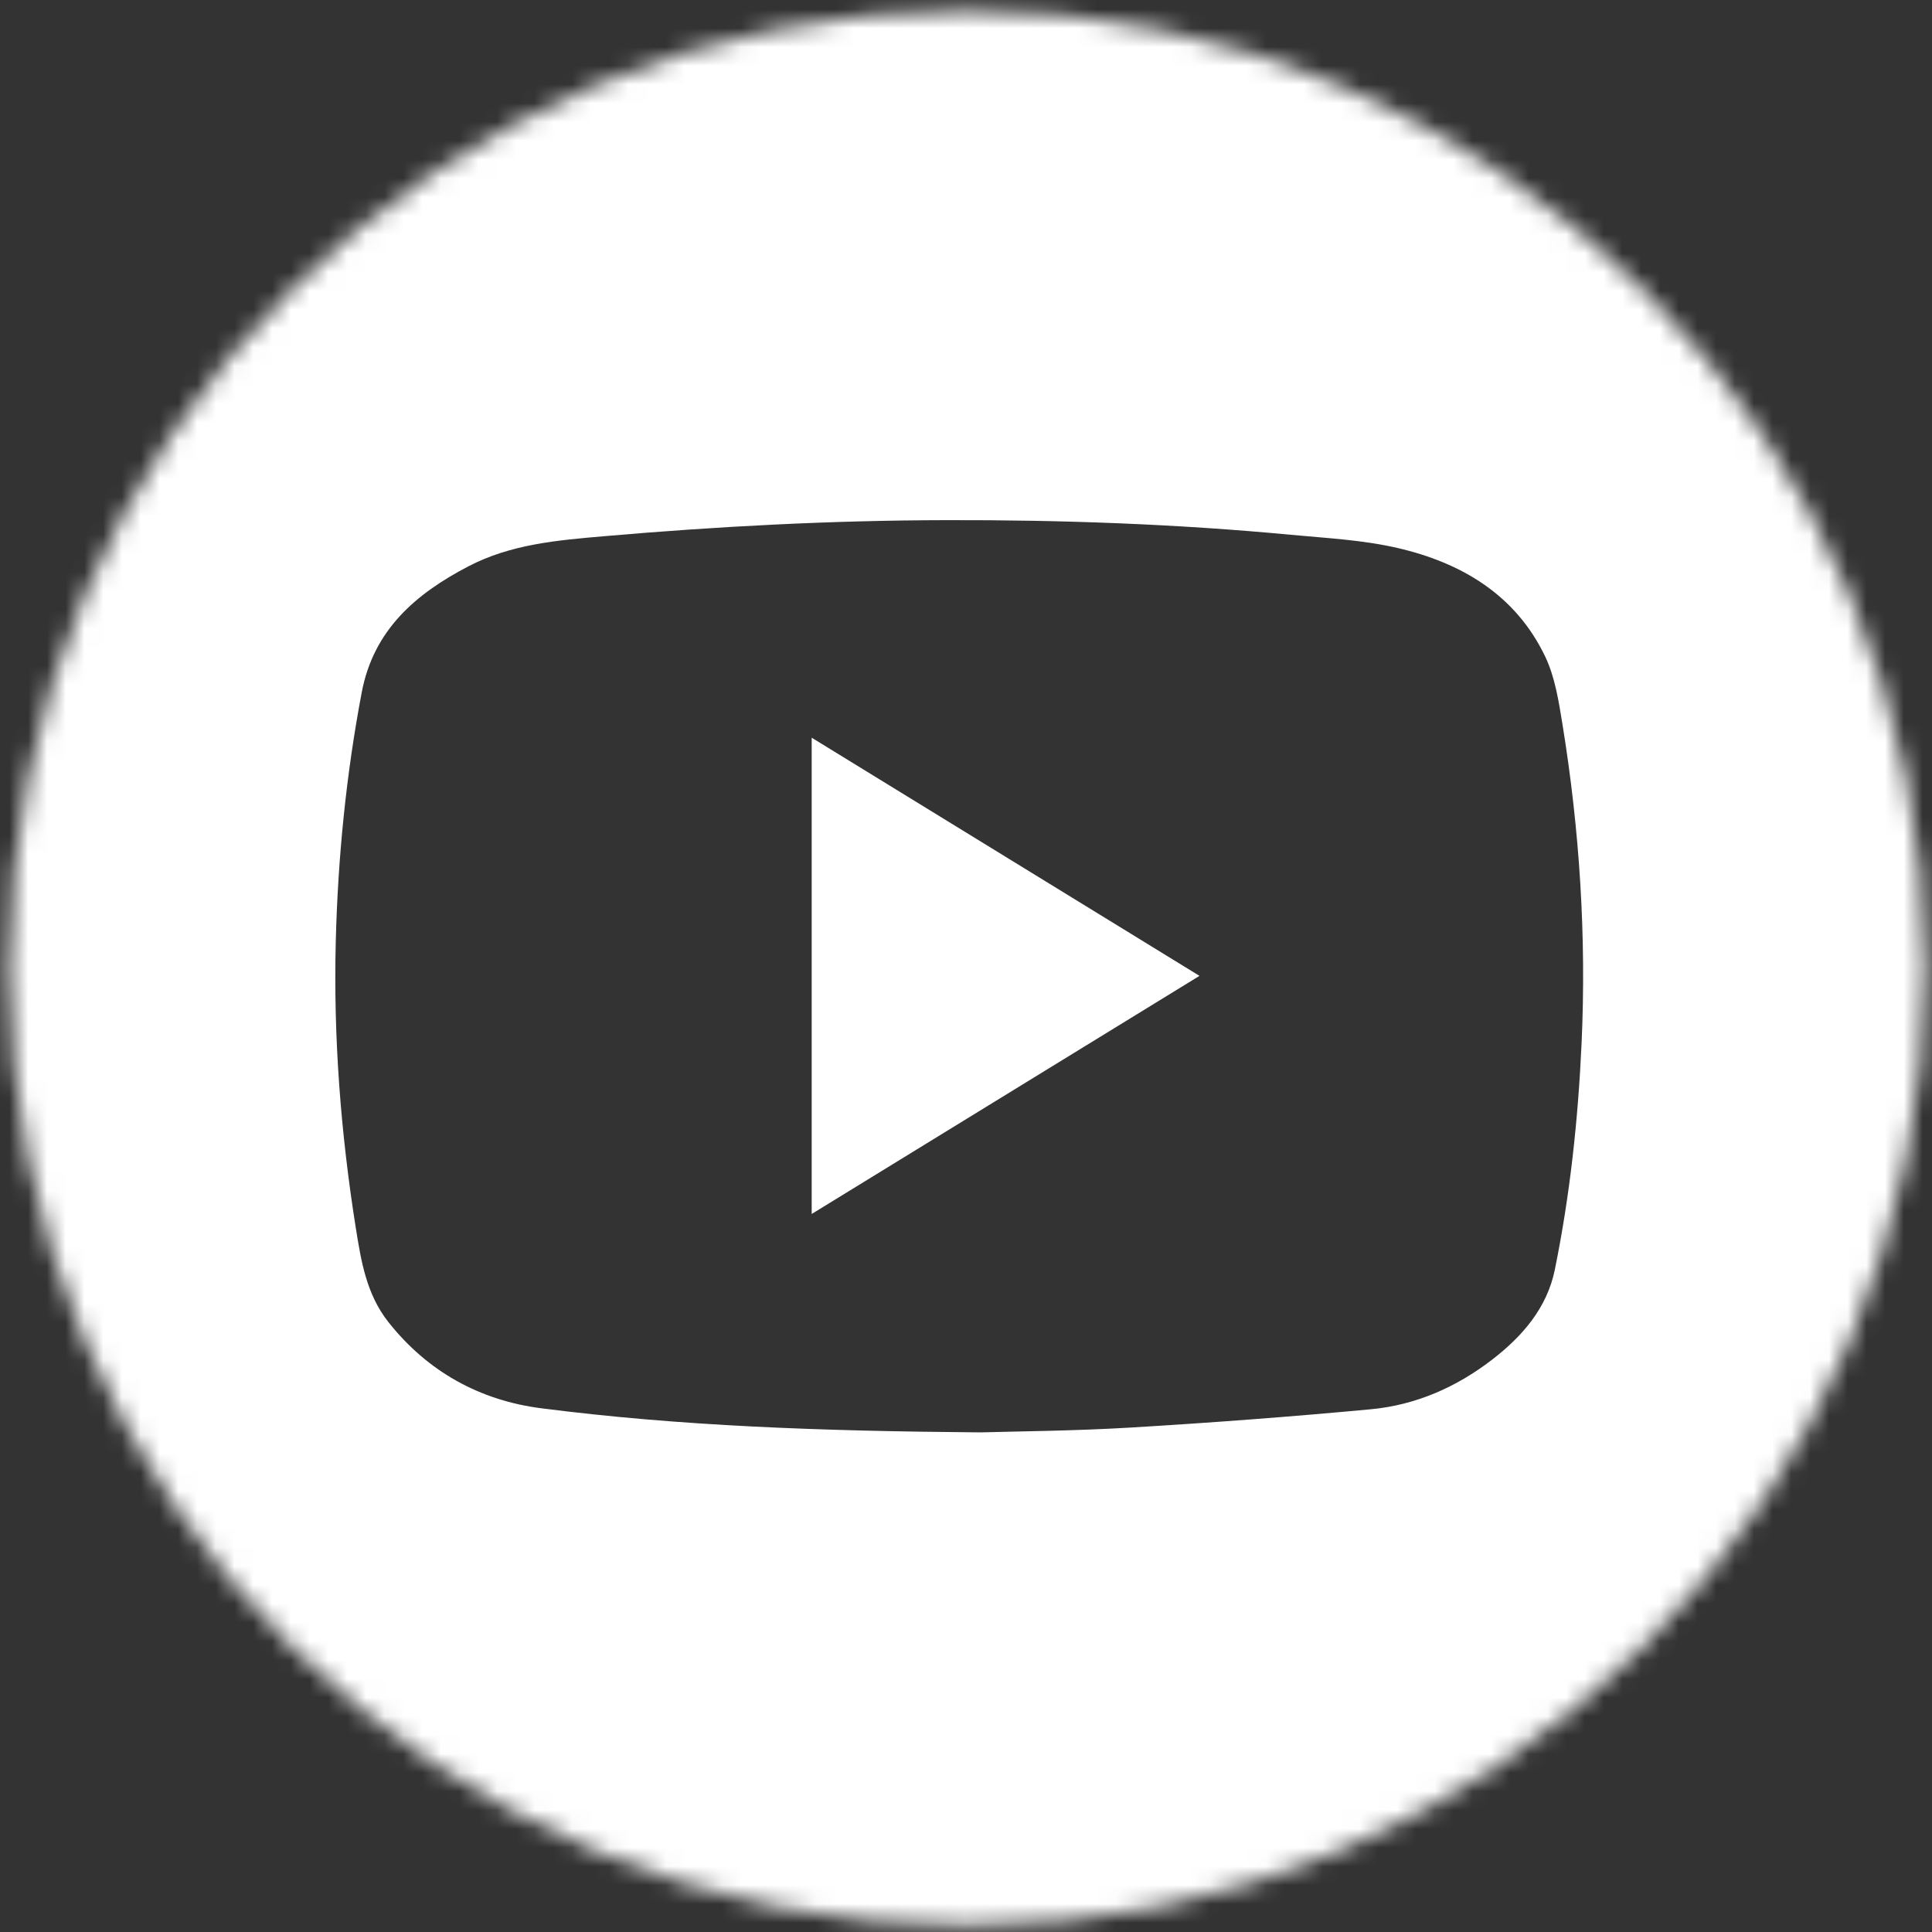 <?xml version="1.0" encoding="UTF-8"?> <svg xmlns="http://www.w3.org/2000/svg" width="103" height="103" viewBox="0 0 103 103" fill="none"><rect x="0" y="0" width="103" height="103" fill="#333333" stroke="none"/> <mask id="mask0_1047_712" style="mask-type:alpha" maskUnits="userSpaceOnUse" x="0" y="0" width="103" height="103"> <circle cx="51.566" cy="51.612" r="51.062" fill="#D9D9D9"></circle> </mask> <g mask="url(#mask0_1047_712)"> <mask id="mask1_1047_712" style="mask-type:alpha" maskUnits="userSpaceOnUse" x="-3" y="-1" width="108" height="105"> <rect x="-2.092" y="-0.314" width="106.451" height="103.854" rx="20.771" fill="#D9D9D9"></rect> </mask> <g mask="url(#mask1_1047_712)"> <path d="M104.358 8.512C104.289 6.495 103.717 4.632 102.526 2.995C100.455 0.152 97.627 -1.179 94.119 -1.179C79.795 -1.169 65.471 -1.177 51.147 -1.177C37.809 -1.177 24.469 -1.177 11.132 -1.174C9.879 -1.174 8.627 -1.194 7.377 -1.157C5.392 -1.098 3.585 -0.472 2 0.714C-0.774 2.79 -2.085 5.596 -2.085 9.047C-2.083 28.728 -2.083 48.407 -2.083 68.088C-2.083 77.074 -2.078 86.063 -2.088 95.052C-2.09 96.918 -1.716 98.691 -0.744 100.286C1.277 103.609 4.27 105.249 8.156 105.249C36.804 105.251 65.451 105.251 94.102 105.251C94.284 105.251 94.469 105.251 94.654 105.246C96.703 105.195 98.576 104.591 100.223 103.378C103.031 101.307 104.363 98.481 104.363 95.01V9.067C104.363 8.882 104.365 8.697 104.358 8.512ZM84.319 55.608C84.134 59.671 83.703 63.71 82.891 67.694C82.477 69.728 81.161 71.246 79.546 72.489C77.638 73.958 75.473 74.91 73.079 75.132C68.814 75.531 64.537 75.852 60.259 76.108C57.229 76.288 54.19 76.308 52.281 76.364C43.702 76.295 36.259 76.027 28.863 75.08C25.593 74.661 22.805 73.137 20.707 70.484C19.529 68.995 19.248 67.215 18.964 65.435C18.163 60.379 17.771 55.293 17.901 50.172C18.015 45.717 18.454 41.294 19.285 36.911C19.916 33.58 22.164 31.655 24.977 30.19C27.238 29.012 29.718 28.802 32.191 28.588C38.266 28.06 44.348 27.742 50.444 27.73C56.583 27.715 62.71 27.934 68.824 28.511C70.72 28.689 72.645 28.785 74.492 29.211C77.914 30 80.808 31.711 82.384 35.015C82.906 36.114 83.101 37.401 83.301 38.624C84.213 44.25 84.578 49.913 84.319 55.608Z" fill="white"></path> <path d="M63.948 52.026C56.988 56.301 50.186 60.477 43.273 64.72V39.329C50.164 43.56 56.976 47.743 63.948 52.026Z" fill="white"></path> </g> </g> </svg> 